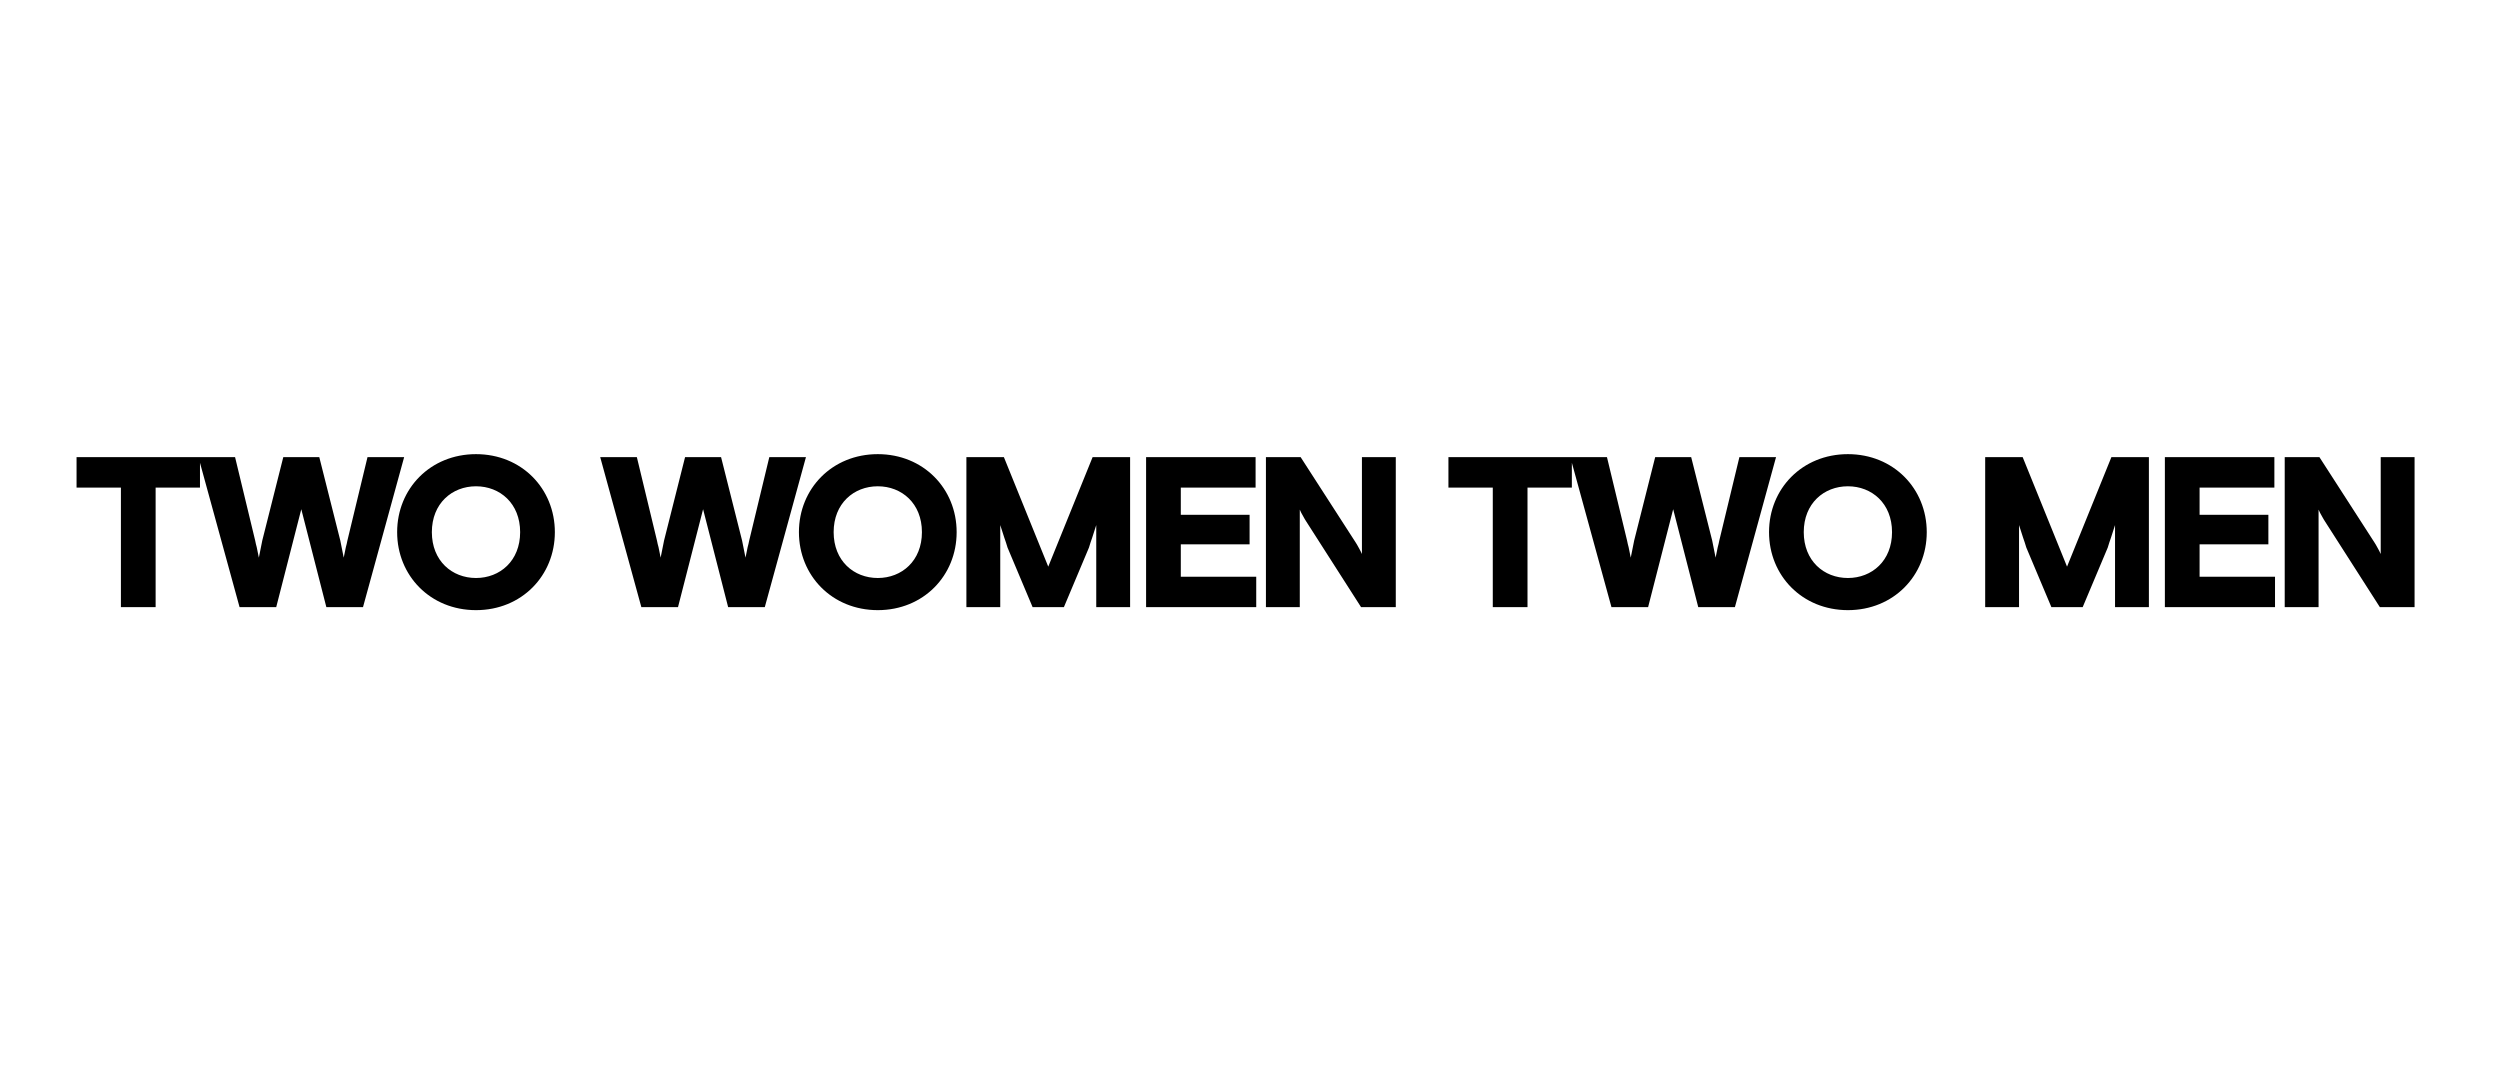 <svg width="140" height="60" viewBox="0 0 140 60" fill="none" xmlns="http://www.w3.org/2000/svg">
<path d="M4.287 27.304H6.771V34H8.715V27.304H11.199V25.6H4.287V27.304ZM13.416 34H15.468L16.872 28.516L18.276 34H20.328L22.632 25.6H20.58L19.452 30.28C19.428 30.4 19.404 30.52 19.368 30.64C19.32 30.844 19.284 31.084 19.248 31.228L19.056 30.268L17.88 25.6H15.864L14.688 30.268L14.496 31.228C14.46 31.084 14.424 30.844 14.376 30.64C14.34 30.52 14.316 30.4 14.292 30.28L13.164 25.6H11.112L13.416 34ZM31.072 29.8C31.072 27.364 29.212 25.432 26.656 25.432C24.1 25.432 22.24 27.364 22.24 29.8C22.24 32.236 24.1 34.168 26.656 34.168C29.212 34.168 31.072 32.236 31.072 29.8ZM26.656 32.368C25.312 32.368 24.184 31.408 24.184 29.8C24.184 28.192 25.312 27.232 26.656 27.232C28 27.232 29.128 28.192 29.128 29.8C29.128 31.408 28 32.368 26.656 32.368ZM35.916 34H37.968L39.373 28.516L40.776 34H42.828L45.133 25.6H43.081L41.953 30.28C41.928 30.4 41.904 30.52 41.868 30.64C41.821 30.844 41.785 31.084 41.748 31.228L41.556 30.268L40.38 25.6H38.364L37.188 30.268L36.996 31.228C36.961 31.084 36.925 30.844 36.877 30.64C36.84 30.52 36.816 30.4 36.792 30.28L35.664 25.6H33.612L35.916 34ZM53.572 29.8C53.572 27.364 51.712 25.432 49.156 25.432C46.6 25.432 44.74 27.364 44.74 29.8C44.74 32.236 46.6 34.168 49.156 34.168C51.712 34.168 53.572 32.236 53.572 29.8ZM49.156 32.368C47.812 32.368 46.684 31.408 46.684 29.8C46.684 28.192 47.812 27.232 49.156 27.232C50.5 27.232 51.628 28.192 51.628 29.8C51.628 31.408 50.5 32.368 49.156 32.368ZM54.118 34H56.014V29.404L56.242 30.112C56.302 30.28 56.362 30.46 56.422 30.664L57.826 34H59.578L60.982 30.664C61.042 30.46 61.102 30.28 61.162 30.112L61.39 29.404V34H63.286V25.6H61.186L58.702 31.732L56.218 25.6H54.118V34ZM64.181 34H70.349V32.296H66.125V30.484H69.977V28.828H66.125V27.304H70.313V25.6H64.181V34ZM70.892 34H72.788V28.54C72.824 28.636 72.908 28.792 72.992 28.936C73.04 29.02 73.088 29.116 73.148 29.2L76.22 34H78.164V25.6H76.268V31.024C76.232 30.94 76.148 30.772 76.064 30.628C76.016 30.544 75.968 30.448 75.908 30.364L72.836 25.6H70.892V34ZM81.112 27.304H83.596V34H85.54V27.304H88.024V25.6H81.112V27.304ZM90.242 34H92.294L93.698 28.516L95.102 34H97.154L99.458 25.6H97.406L96.278 30.28C96.254 30.4 96.23 30.52 96.194 30.64C96.146 30.844 96.11 31.084 96.074 31.228L95.882 30.268L94.706 25.6H92.69L91.514 30.268L91.322 31.228C91.286 31.084 91.25 30.844 91.202 30.64C91.166 30.52 91.142 30.4 91.118 30.28L89.99 25.6H87.938L90.242 34ZM107.898 29.8C107.898 27.364 106.038 25.432 103.482 25.432C100.926 25.432 99.066 27.364 99.066 29.8C99.066 32.236 100.926 34.168 103.482 34.168C106.038 34.168 107.898 32.236 107.898 29.8ZM103.482 32.368C102.138 32.368 101.01 31.408 101.01 29.8C101.01 28.192 102.138 27.232 103.482 27.232C104.826 27.232 105.954 28.192 105.954 29.8C105.954 31.408 104.826 32.368 103.482 32.368ZM111.17 34H113.066V29.404L113.294 30.112C113.354 30.28 113.414 30.46 113.474 30.664L114.878 34H116.63L118.034 30.664C118.094 30.46 118.154 30.28 118.214 30.112L118.442 29.404V34H120.338V25.6H118.238L115.754 31.732L113.27 25.6H111.17V34ZM121.233 34H127.401V32.296H123.177V30.484H127.029V28.828H123.177V27.304H127.365V25.6H121.233V34ZM127.944 34H129.84V28.54C129.876 28.636 129.96 28.792 130.044 28.936C130.092 29.02 130.14 29.116 130.2 29.2L133.272 34H135.216V25.6H133.32V31.024C133.284 30.94 133.2 30.772 133.116 30.628C133.068 30.544 133.02 30.448 132.96 30.364L129.888 25.6H127.944V34Z" fill="black"/>
</svg>
